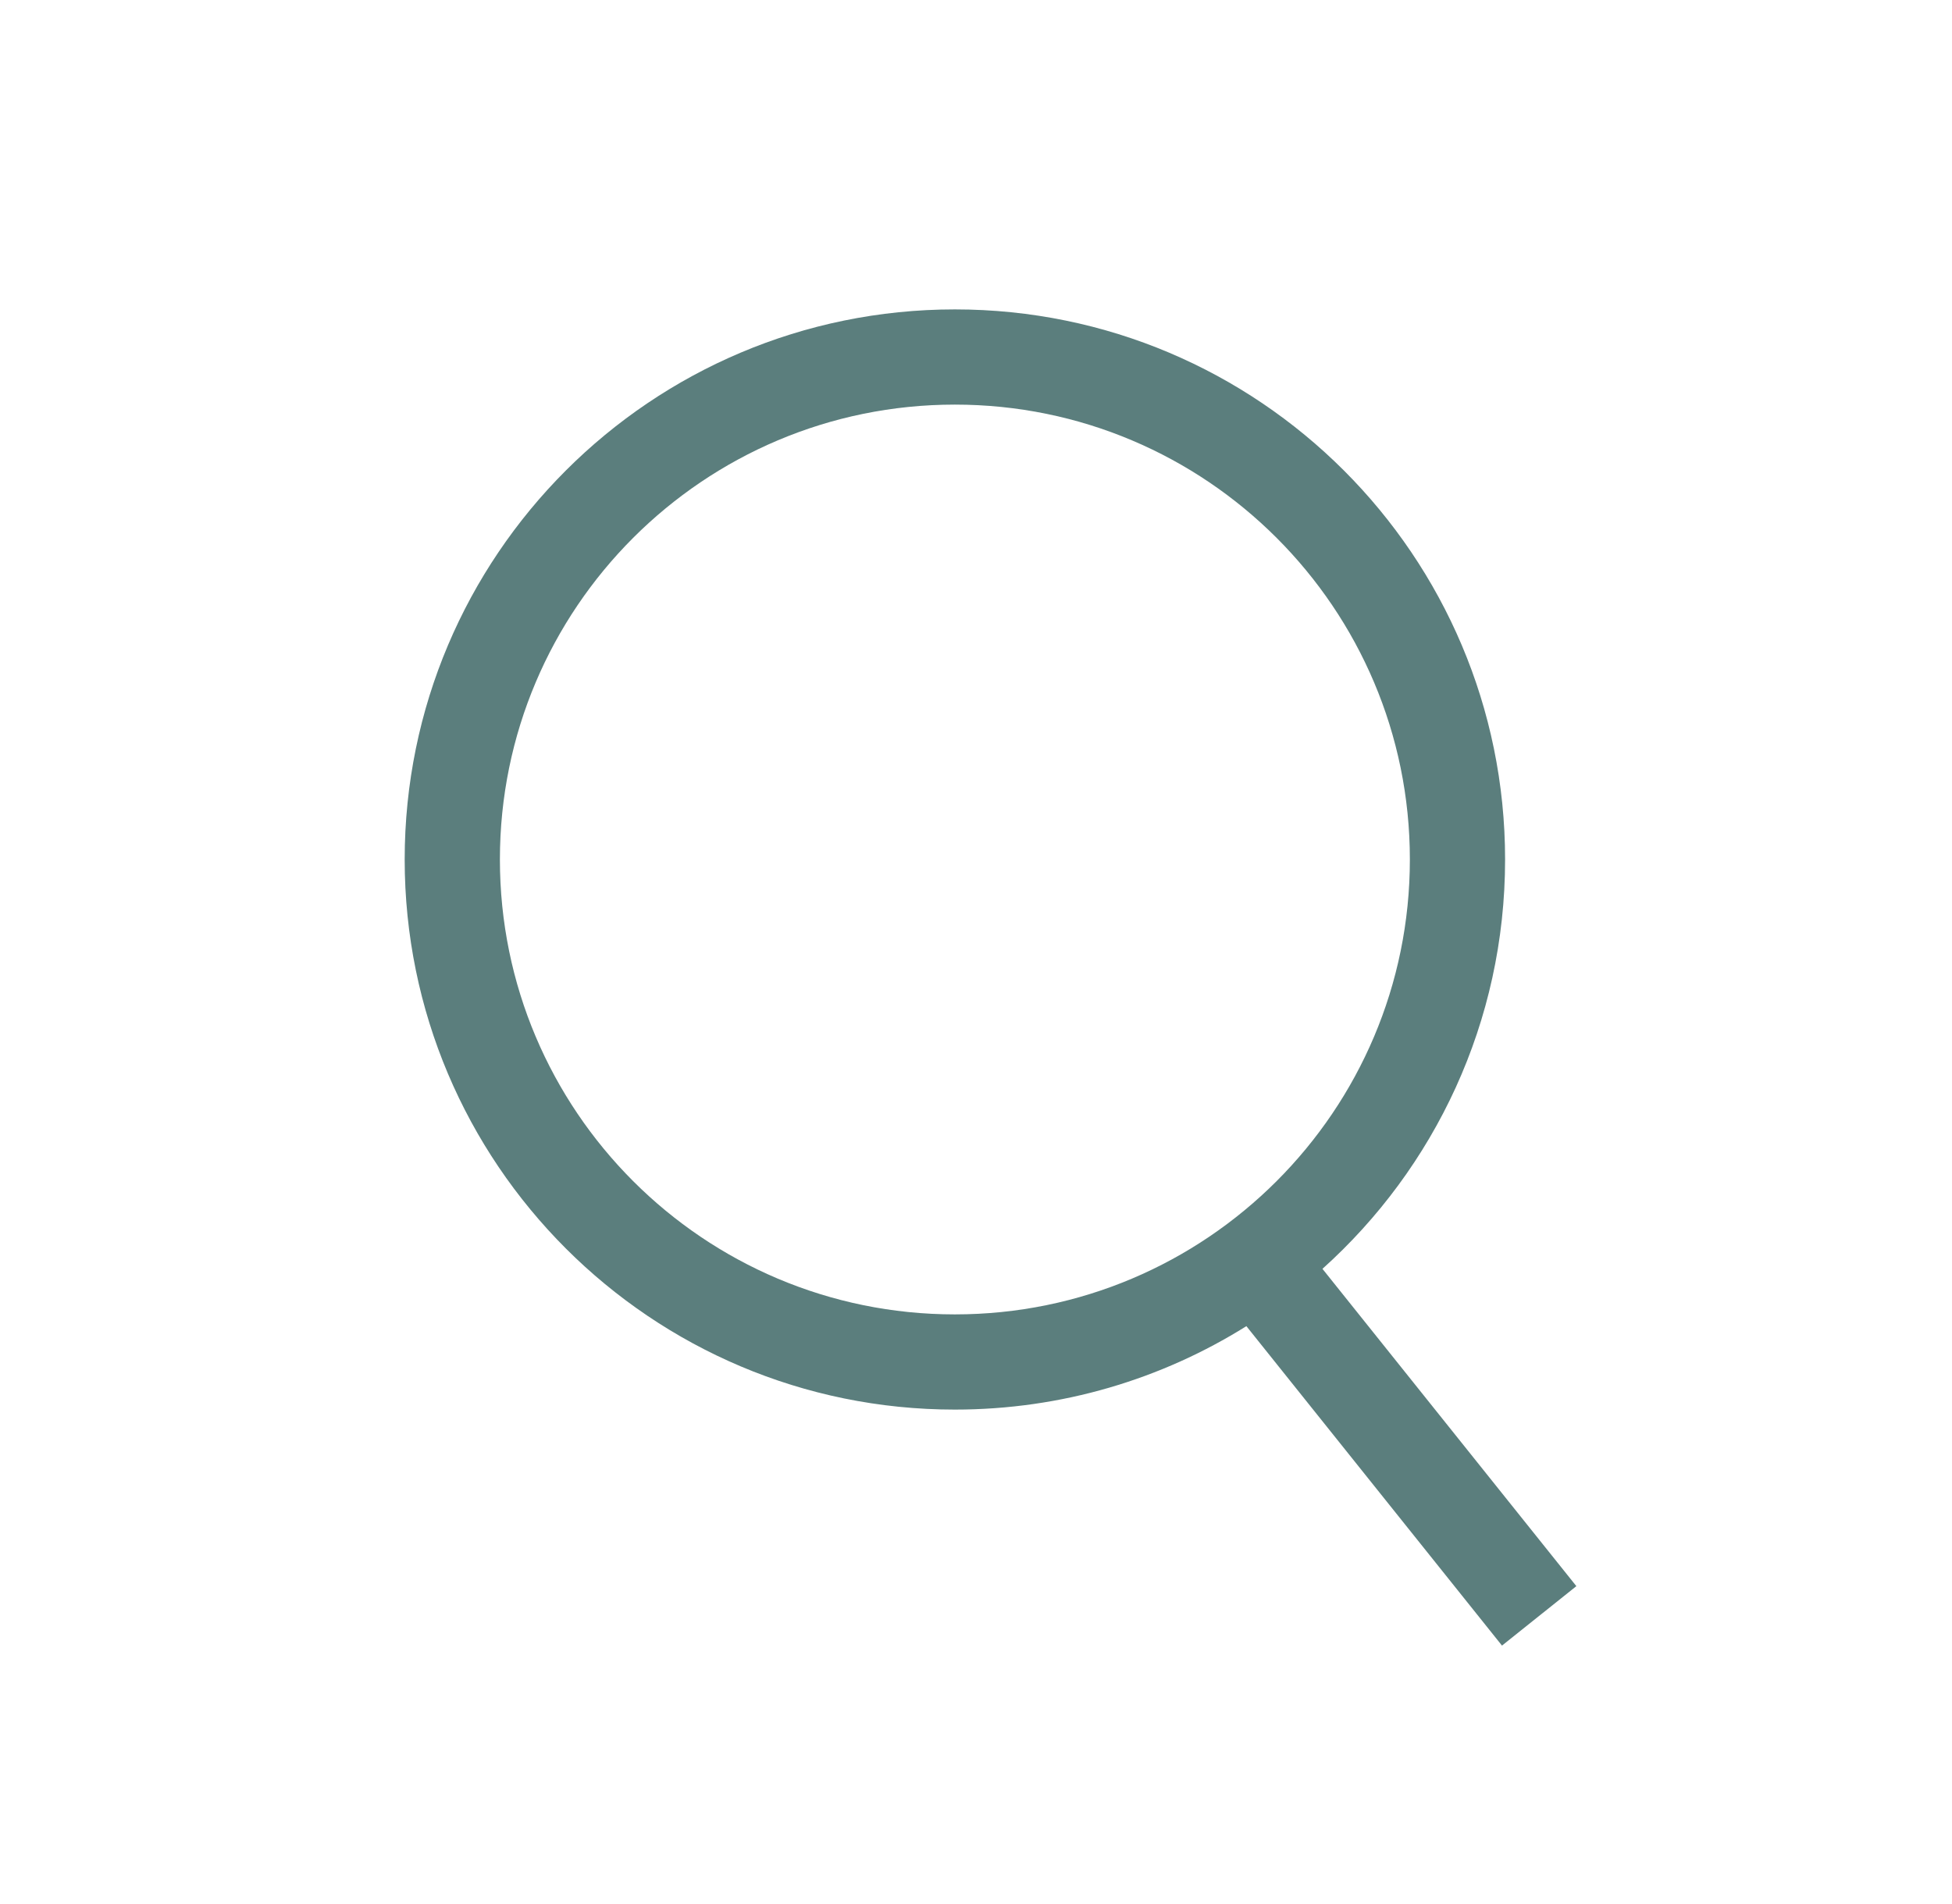 <svg width="41" height="40" viewBox="0 0 41 40" fill="none" xmlns="http://www.w3.org/2000/svg">
<path fill-rule="evenodd" clip-rule="evenodd" d="M29.613 18.056C29.613 23.334 25.334 27.613 20.056 27.613C14.779 27.613 10.5 23.334 10.5 18.056C10.5 12.779 14.779 8.5 20.056 8.5C25.334 8.5 29.613 12.779 29.613 18.056ZM26.179 27.86C24.404 28.971 22.305 29.613 20.056 29.613C13.674 29.613 8.5 24.439 8.5 18.056C8.5 11.674 13.674 6.5 20.056 6.5C26.439 6.5 31.613 11.674 31.613 18.056C31.613 21.471 30.132 24.54 27.777 26.656L33.11 33.322L31.548 34.571L26.179 27.86Z" fill="#5B7E7D"/>
</svg>
